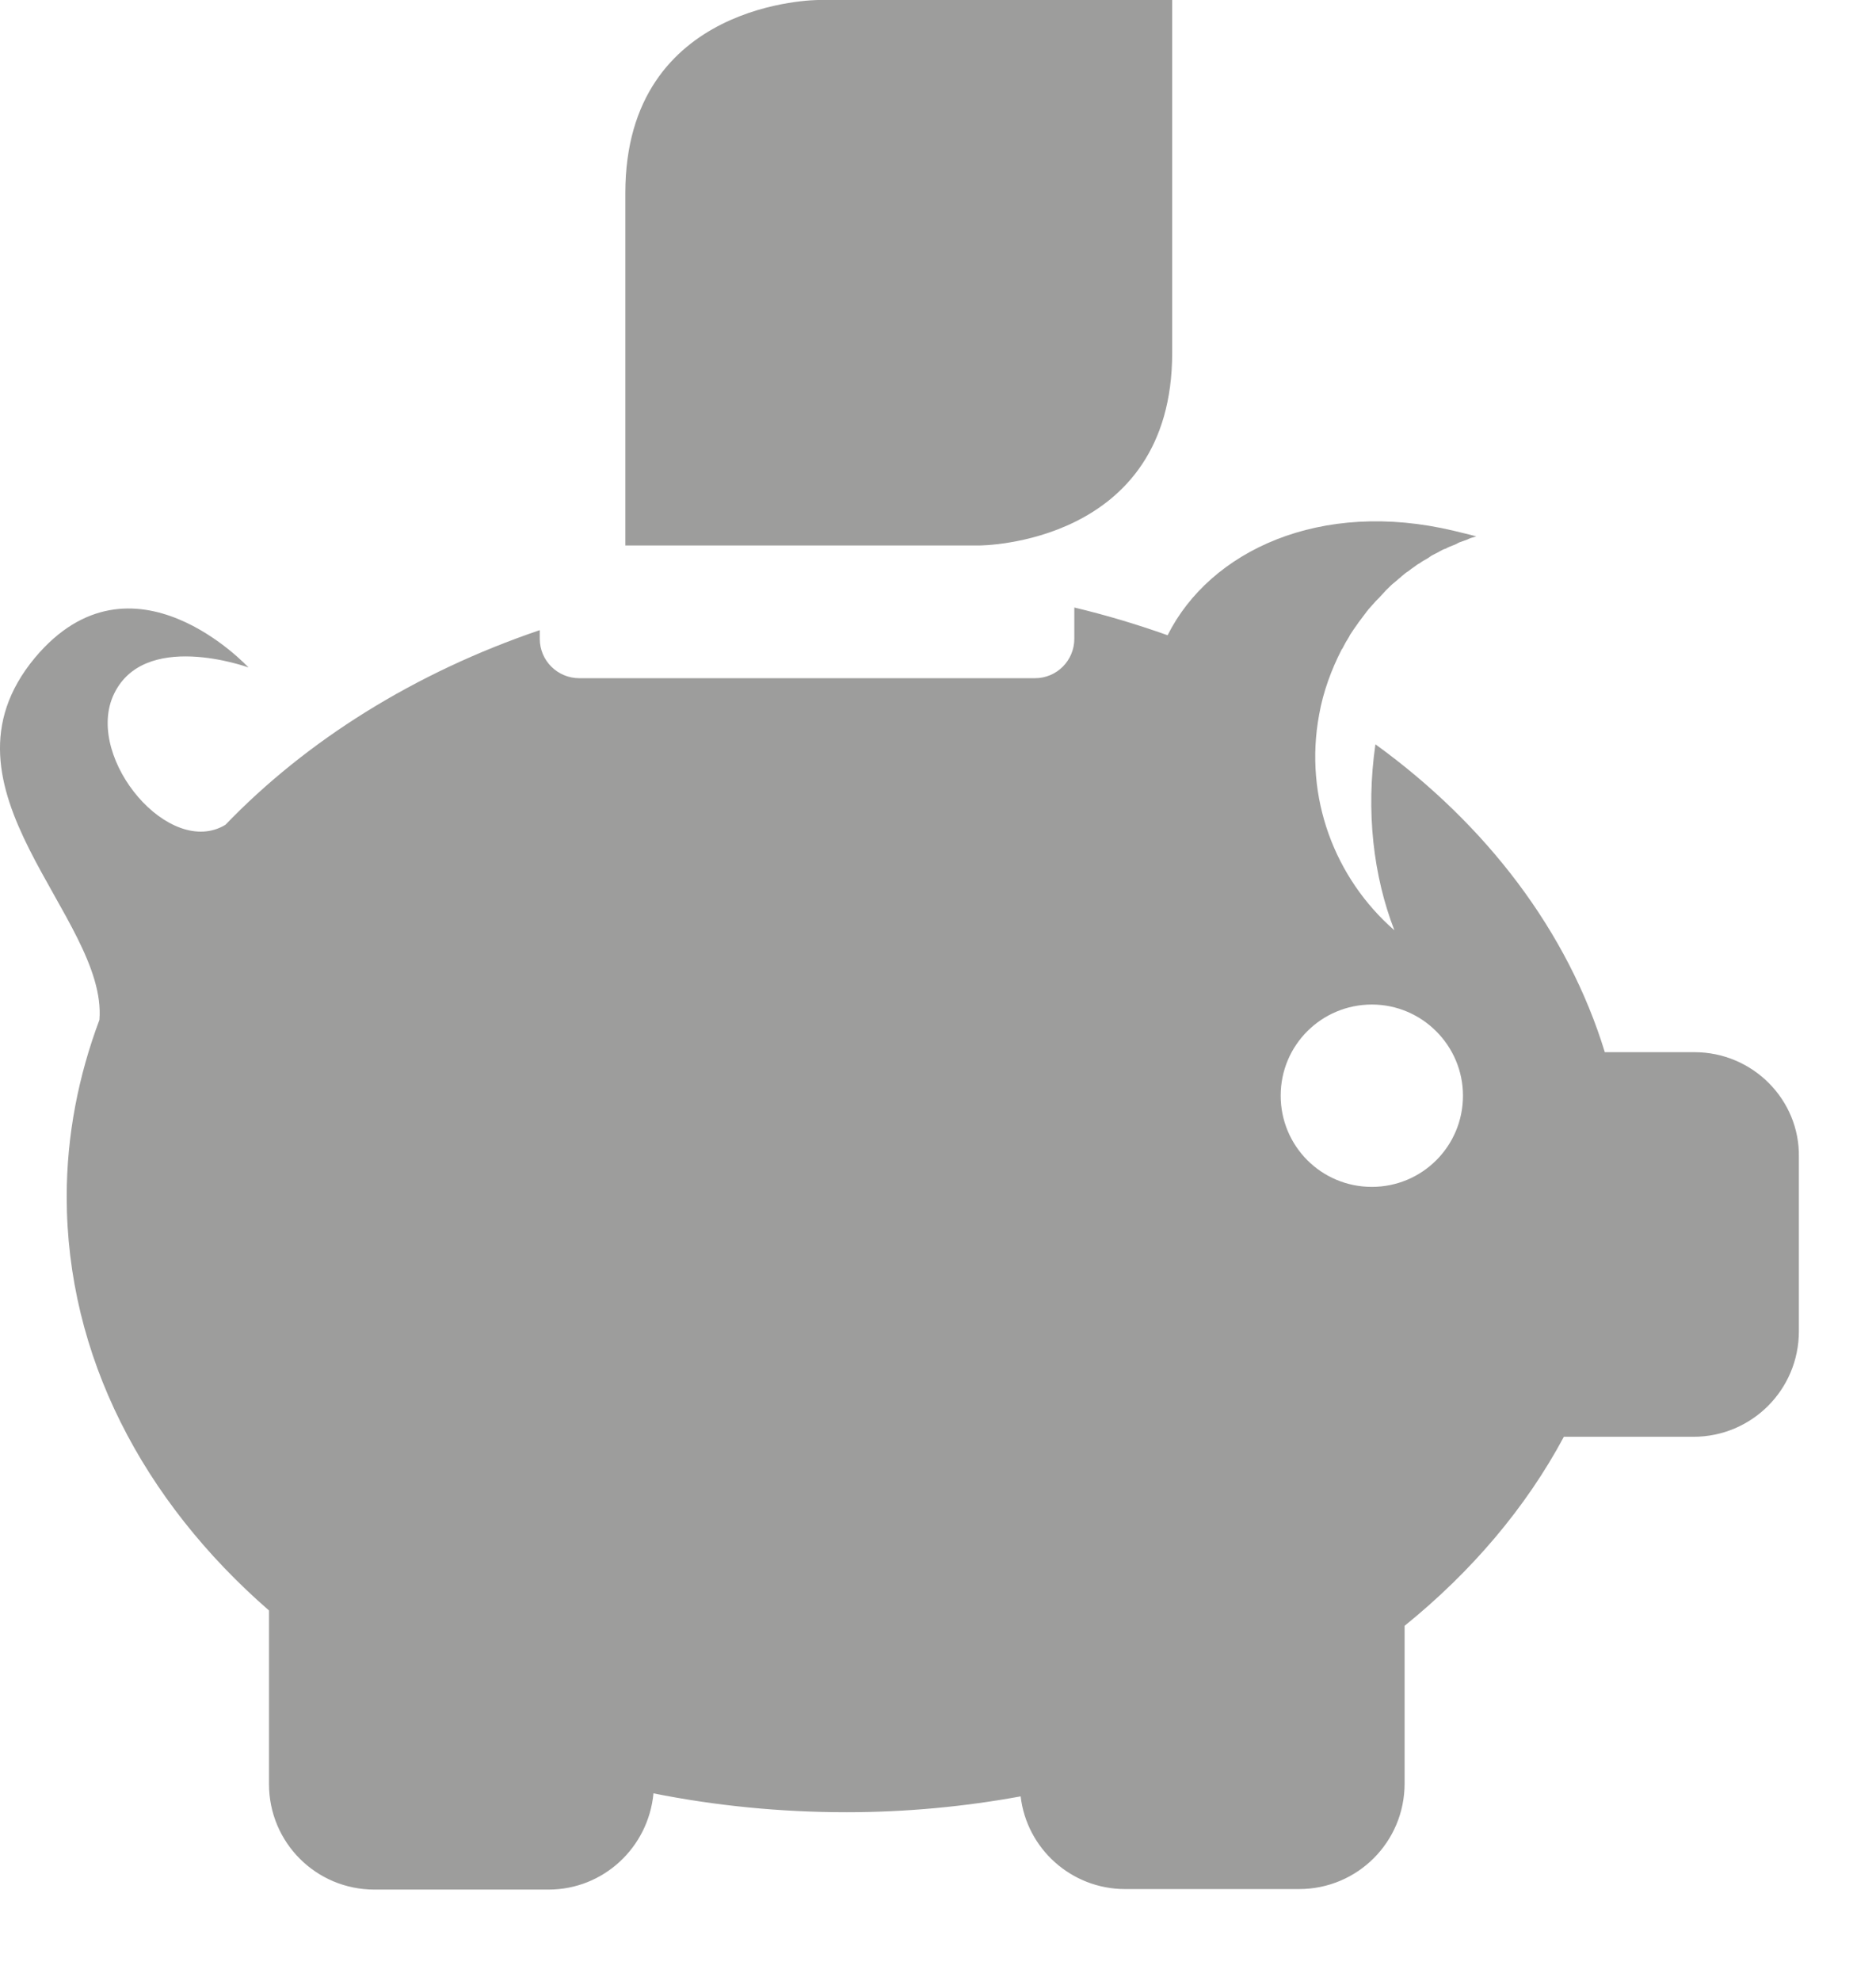<?xml version="1.0" encoding="UTF-8"?>
<svg width="18px" height="19px" viewBox="0 0 18 19" version="1.1" xmlns="http://www.w3.org/2000/svg" xmlns:xlink="http://www.w3.org/1999/xlink">
    <!-- Generator: Sketch 52.6 (67491) - http://www.bohemiancoding.com/sketch -->
    <title>navi-pensioen</title>
    <desc>Created with Sketch.</desc>
    <g id="Page-1" stroke="none" stroke-width="1" fill="none" fill-rule="evenodd">
        <g id="navi-pensioen" transform="translate(-12, -2)" fill="#9D9D9C">
            <path d="M25.163,13.384 C24.676,13.384 24.288,12.991 24.288,12.509 C24.288,12.023 24.681,11.635 25.163,11.635 C25.644,11.635 26.037,12.028 26.037,12.509 C26.037,12.996 25.644,13.384 25.163,13.384 M28.258,12.092 L27.398,12.092 C27.044,10.937 26.268,9.915 25.197,9.139 C25.104,9.783 25.177,10.402 25.379,10.923 C24.809,10.426 24.509,9.65 24.657,8.854 C24.696,8.633 24.775,8.422 24.873,8.23 C24.873,8.23 24.873,8.225 24.878,8.225 C24.897,8.186 24.922,8.142 24.947,8.103 C24.947,8.098 24.951,8.098 24.951,8.093 C24.976,8.053 25.001,8.019 25.025,7.985 C25.03,7.98 25.03,7.975 25.035,7.97 C25.06,7.936 25.084,7.906 25.109,7.872 C25.114,7.862 25.123,7.857 25.128,7.847 C25.153,7.818 25.177,7.793 25.202,7.764 C25.212,7.754 25.222,7.744 25.232,7.734 C25.256,7.71 25.276,7.685 25.3,7.66 C25.31,7.651 25.325,7.636 25.335,7.626 C25.354,7.606 25.379,7.587 25.403,7.567 C25.418,7.552 25.433,7.543 25.448,7.528 C25.467,7.513 25.487,7.493 25.512,7.479 C25.531,7.464 25.551,7.449 25.566,7.439 C25.585,7.425 25.605,7.41 25.625,7.4 C25.644,7.385 25.669,7.371 25.688,7.361 C25.708,7.351 25.723,7.336 25.742,7.326 C25.767,7.312 25.792,7.302 25.816,7.287 C25.836,7.277 25.851,7.267 25.87,7.263 C25.895,7.248 25.924,7.238 25.949,7.228 C25.964,7.223 25.983,7.213 25.998,7.204 C26.027,7.194 26.052,7.184 26.081,7.174 C26.091,7.169 26.101,7.164 26.116,7.159 C26.116,7.159 26.116,7.159 26.116,7.159 C26.131,7.154 26.145,7.15 26.165,7.145 C26.096,7.125 26.022,7.11 25.949,7.091 C24.671,6.786 23.61,7.282 23.203,8.093 C22.913,7.99 22.618,7.901 22.308,7.827 L22.308,8.127 C22.308,8.334 22.141,8.505 21.93,8.505 L17.558,8.505 C17.351,8.505 17.179,8.338 17.179,8.127 L17.179,8.044 C15.981,8.451 14.944,9.1 14.163,9.911 C13.627,10.235 12.827,9.287 13.082,8.682 C13.362,8.029 14.384,8.402 14.384,8.402 C14.384,8.402 13.269,7.194 12.335,8.309 C11.289,9.567 13.033,10.795 12.954,11.782 C12.753,12.318 12.64,12.888 12.64,13.477 C12.64,15.005 13.372,16.395 14.581,17.447 L14.581,19.112 C14.581,19.672 15.032,20.124 15.593,20.124 L17.263,20.124 C17.789,20.124 18.221,19.721 18.27,19.201 C18.86,19.319 19.484,19.382 20.122,19.382 C20.697,19.382 21.257,19.328 21.793,19.23 C21.851,19.731 22.279,20.119 22.795,20.119 L24.465,20.119 C25.025,20.119 25.477,19.667 25.477,19.107 L25.477,17.594 C26.121,17.073 26.642,16.459 27.005,15.781 L28.248,15.781 C28.808,15.781 29.26,15.329 29.26,14.769 L29.26,13.099 C29.27,12.549 28.818,12.092 28.258,12.092" id="Shape" fill-rule="nonzero"></path>
            <path d="M23.247,5.385 L23.247,2 L19.852,2 C19.852,2 18,2 18,3.852 L18,7.232 L21.395,7.232 C21.4,7.232 23.247,7.232 23.247,5.385" id="Path"></path>
        </g>
    </g>
</svg>